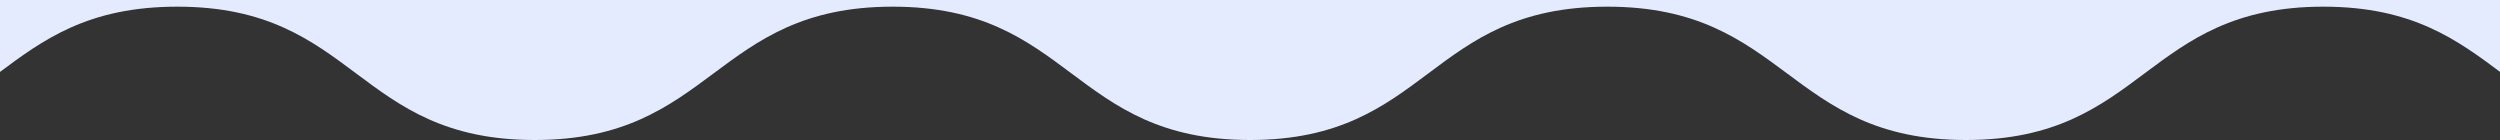 <?xml version="1.0" encoding="utf-8"?>
<!-- Generator: Adobe Illustrator 25.0.0, SVG Export Plug-In . SVG Version: 6.00 Build 0)  -->
<svg version="1.1" id="Layer_1" xmlns="http://www.w3.org/2000/svg" xmlns:xlink="http://www.w3.org/1999/xlink" x="0px" y="0px"
	 viewBox="0 0 375 21" style="enable-background:new 0 0 375 21;" xml:space="preserve">
<rect x="0" y="0" width="375" height="21" fill="#333333" stroke="none"/>
<style type="text/css">
	.st0{fill:#E4EBFF;}
</style>
<path class="st0" d="M26.6,1C-0.3,1-0.3,21-27.1,21v-87.7h429.2V21c-26.8,0-26.8-20-53.6-20c-26.8,0-26.8,20-53.6,20S268,1,241.1,1
	s-26.8,20-53.6,20c-26.8,0-26.8-20-53.6-20S107,21,80.2,21C53.4,21,53.4,1,26.6,1z"/>
</svg>
